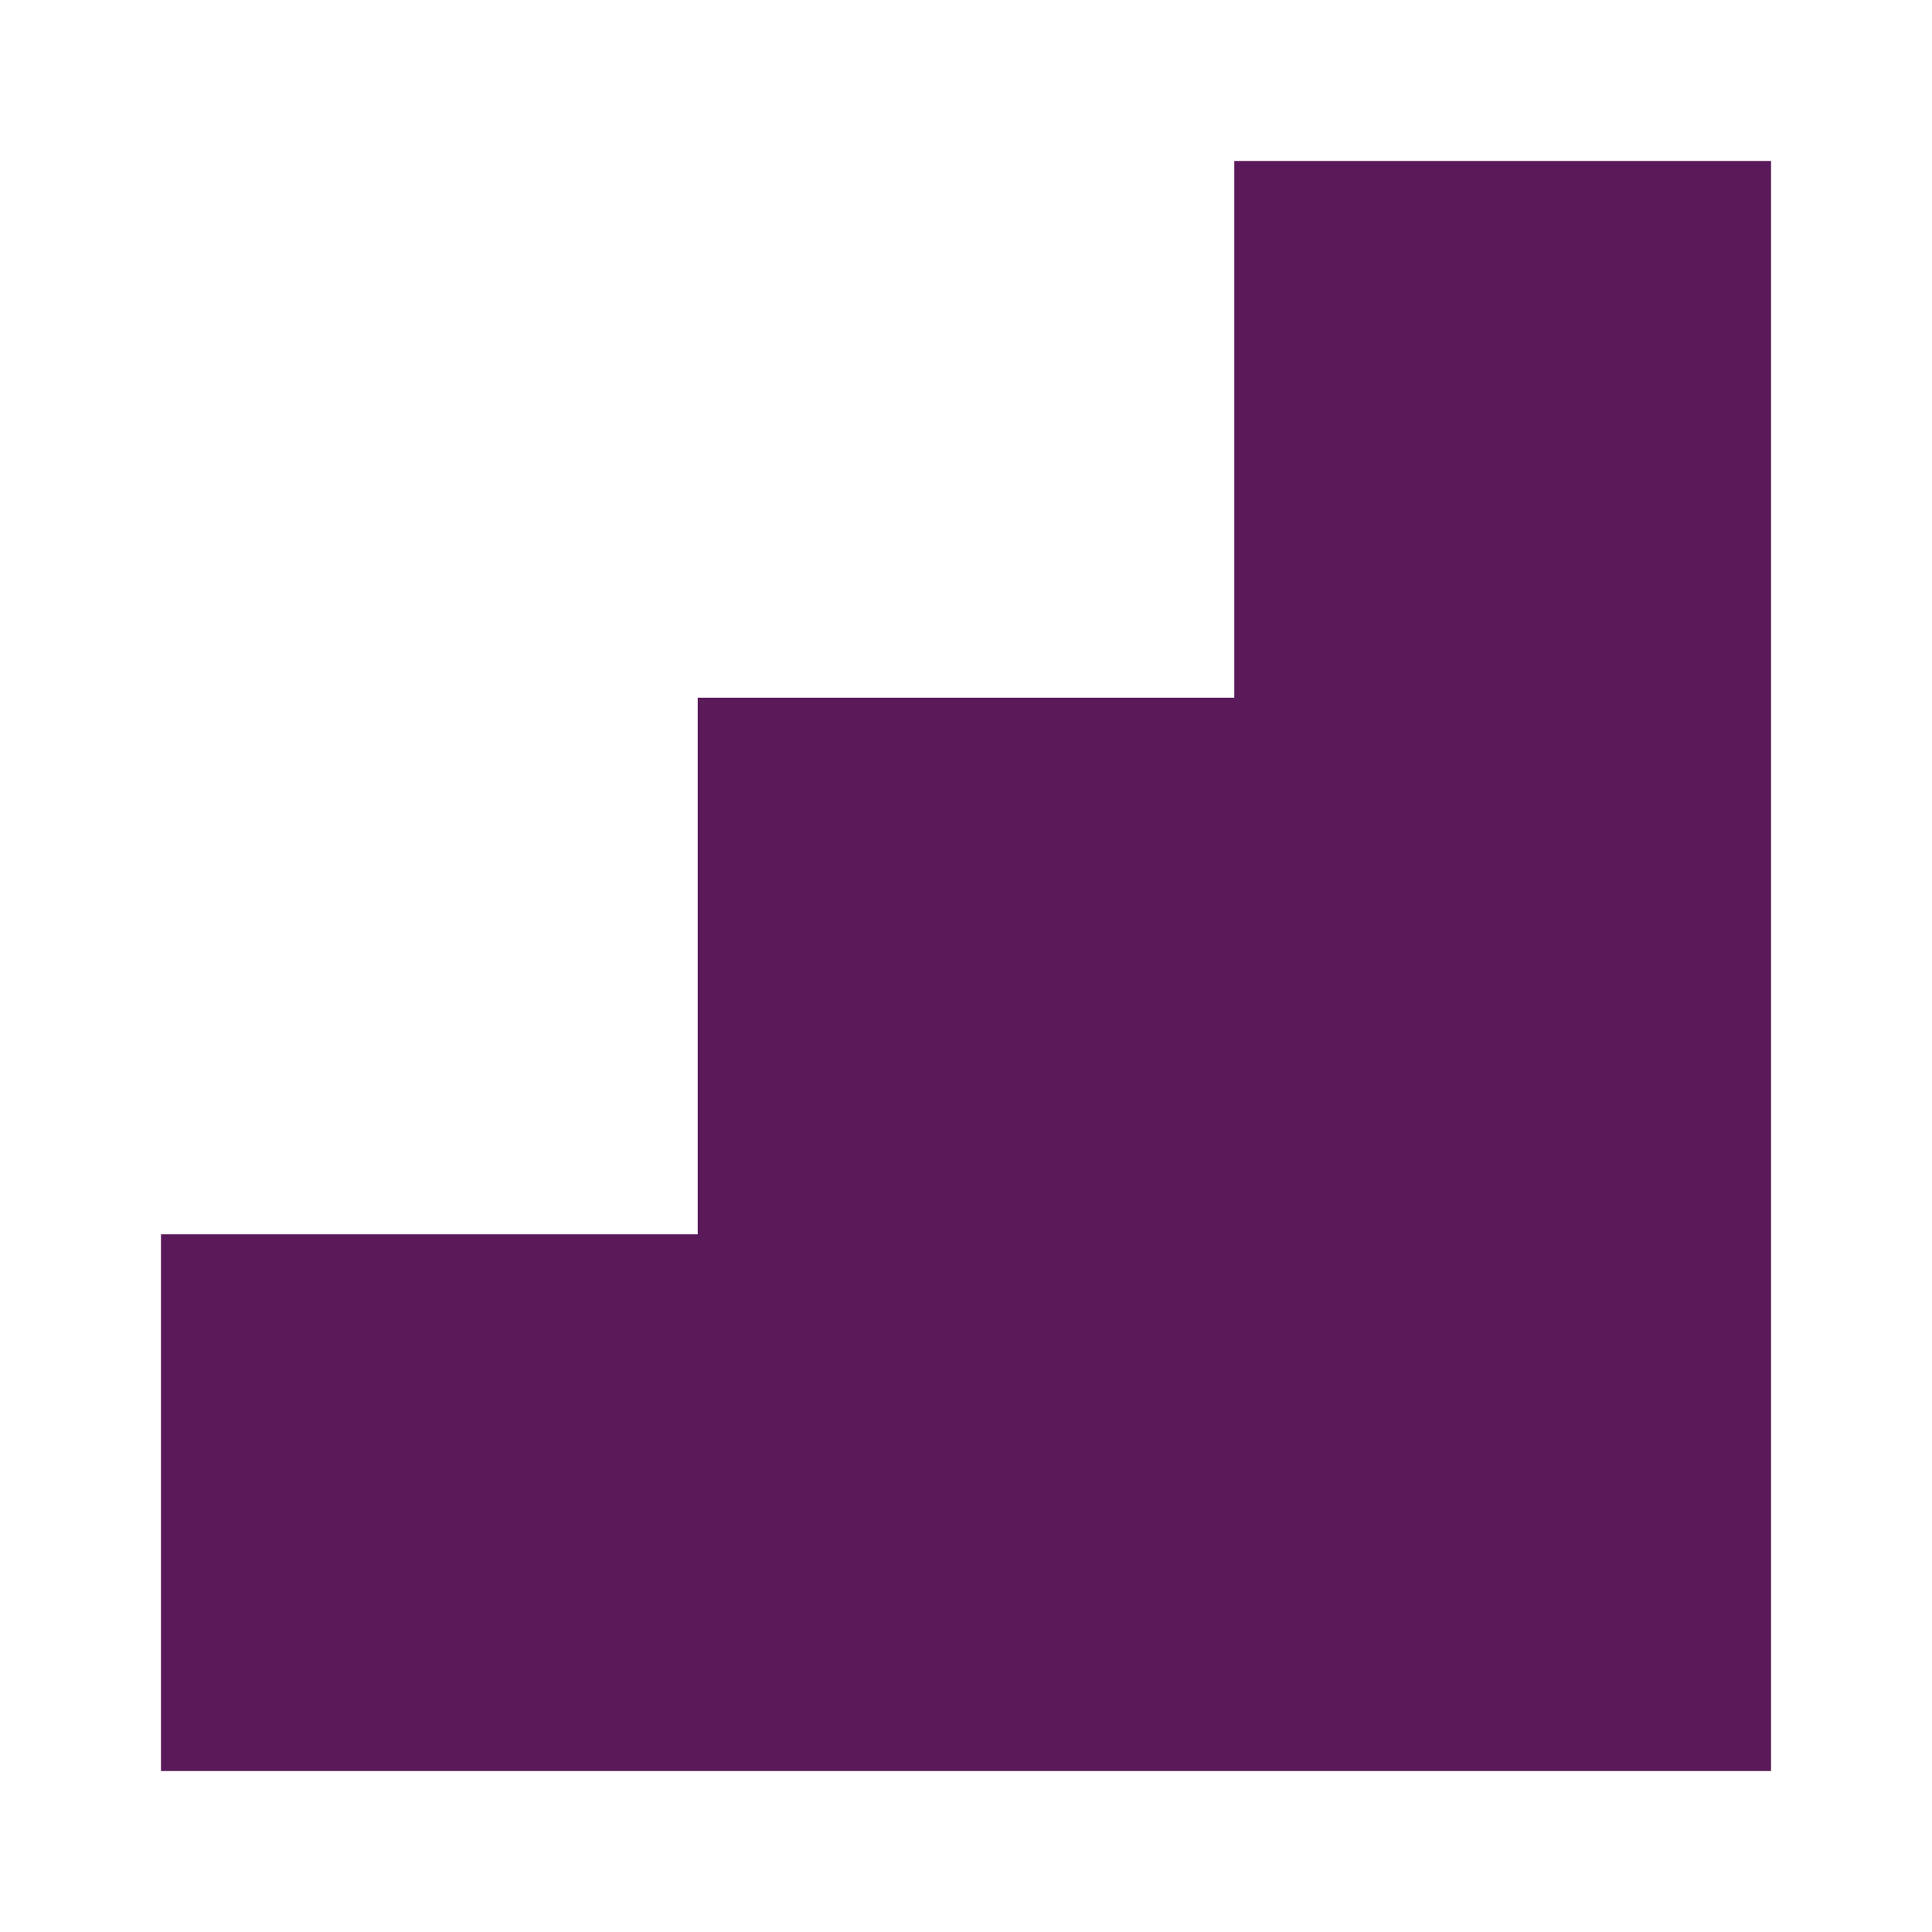 <svg
  width="16"
  height="16"
  viewBox="0 0 16 16"
  fill="none"
  xmlns="http://www.w3.org/2000/svg"
>
  <g clipPath="url(#clip0_171_820)">
    <path
      fillRule="evenodd"
      clipRule="evenodd"
      d="M14.667 1.333H10.222V5.778H5.778V10.222H1.333V14.667H14.667V1.333Z"
      fill="#5a1a5a"
    />
  </g>
  <defs>
    <clipPath id="clip0_171_820">
      <rect width="16" height="16" fill="#5a1a5a" />
    </clipPath>
  </defs>
</svg>
